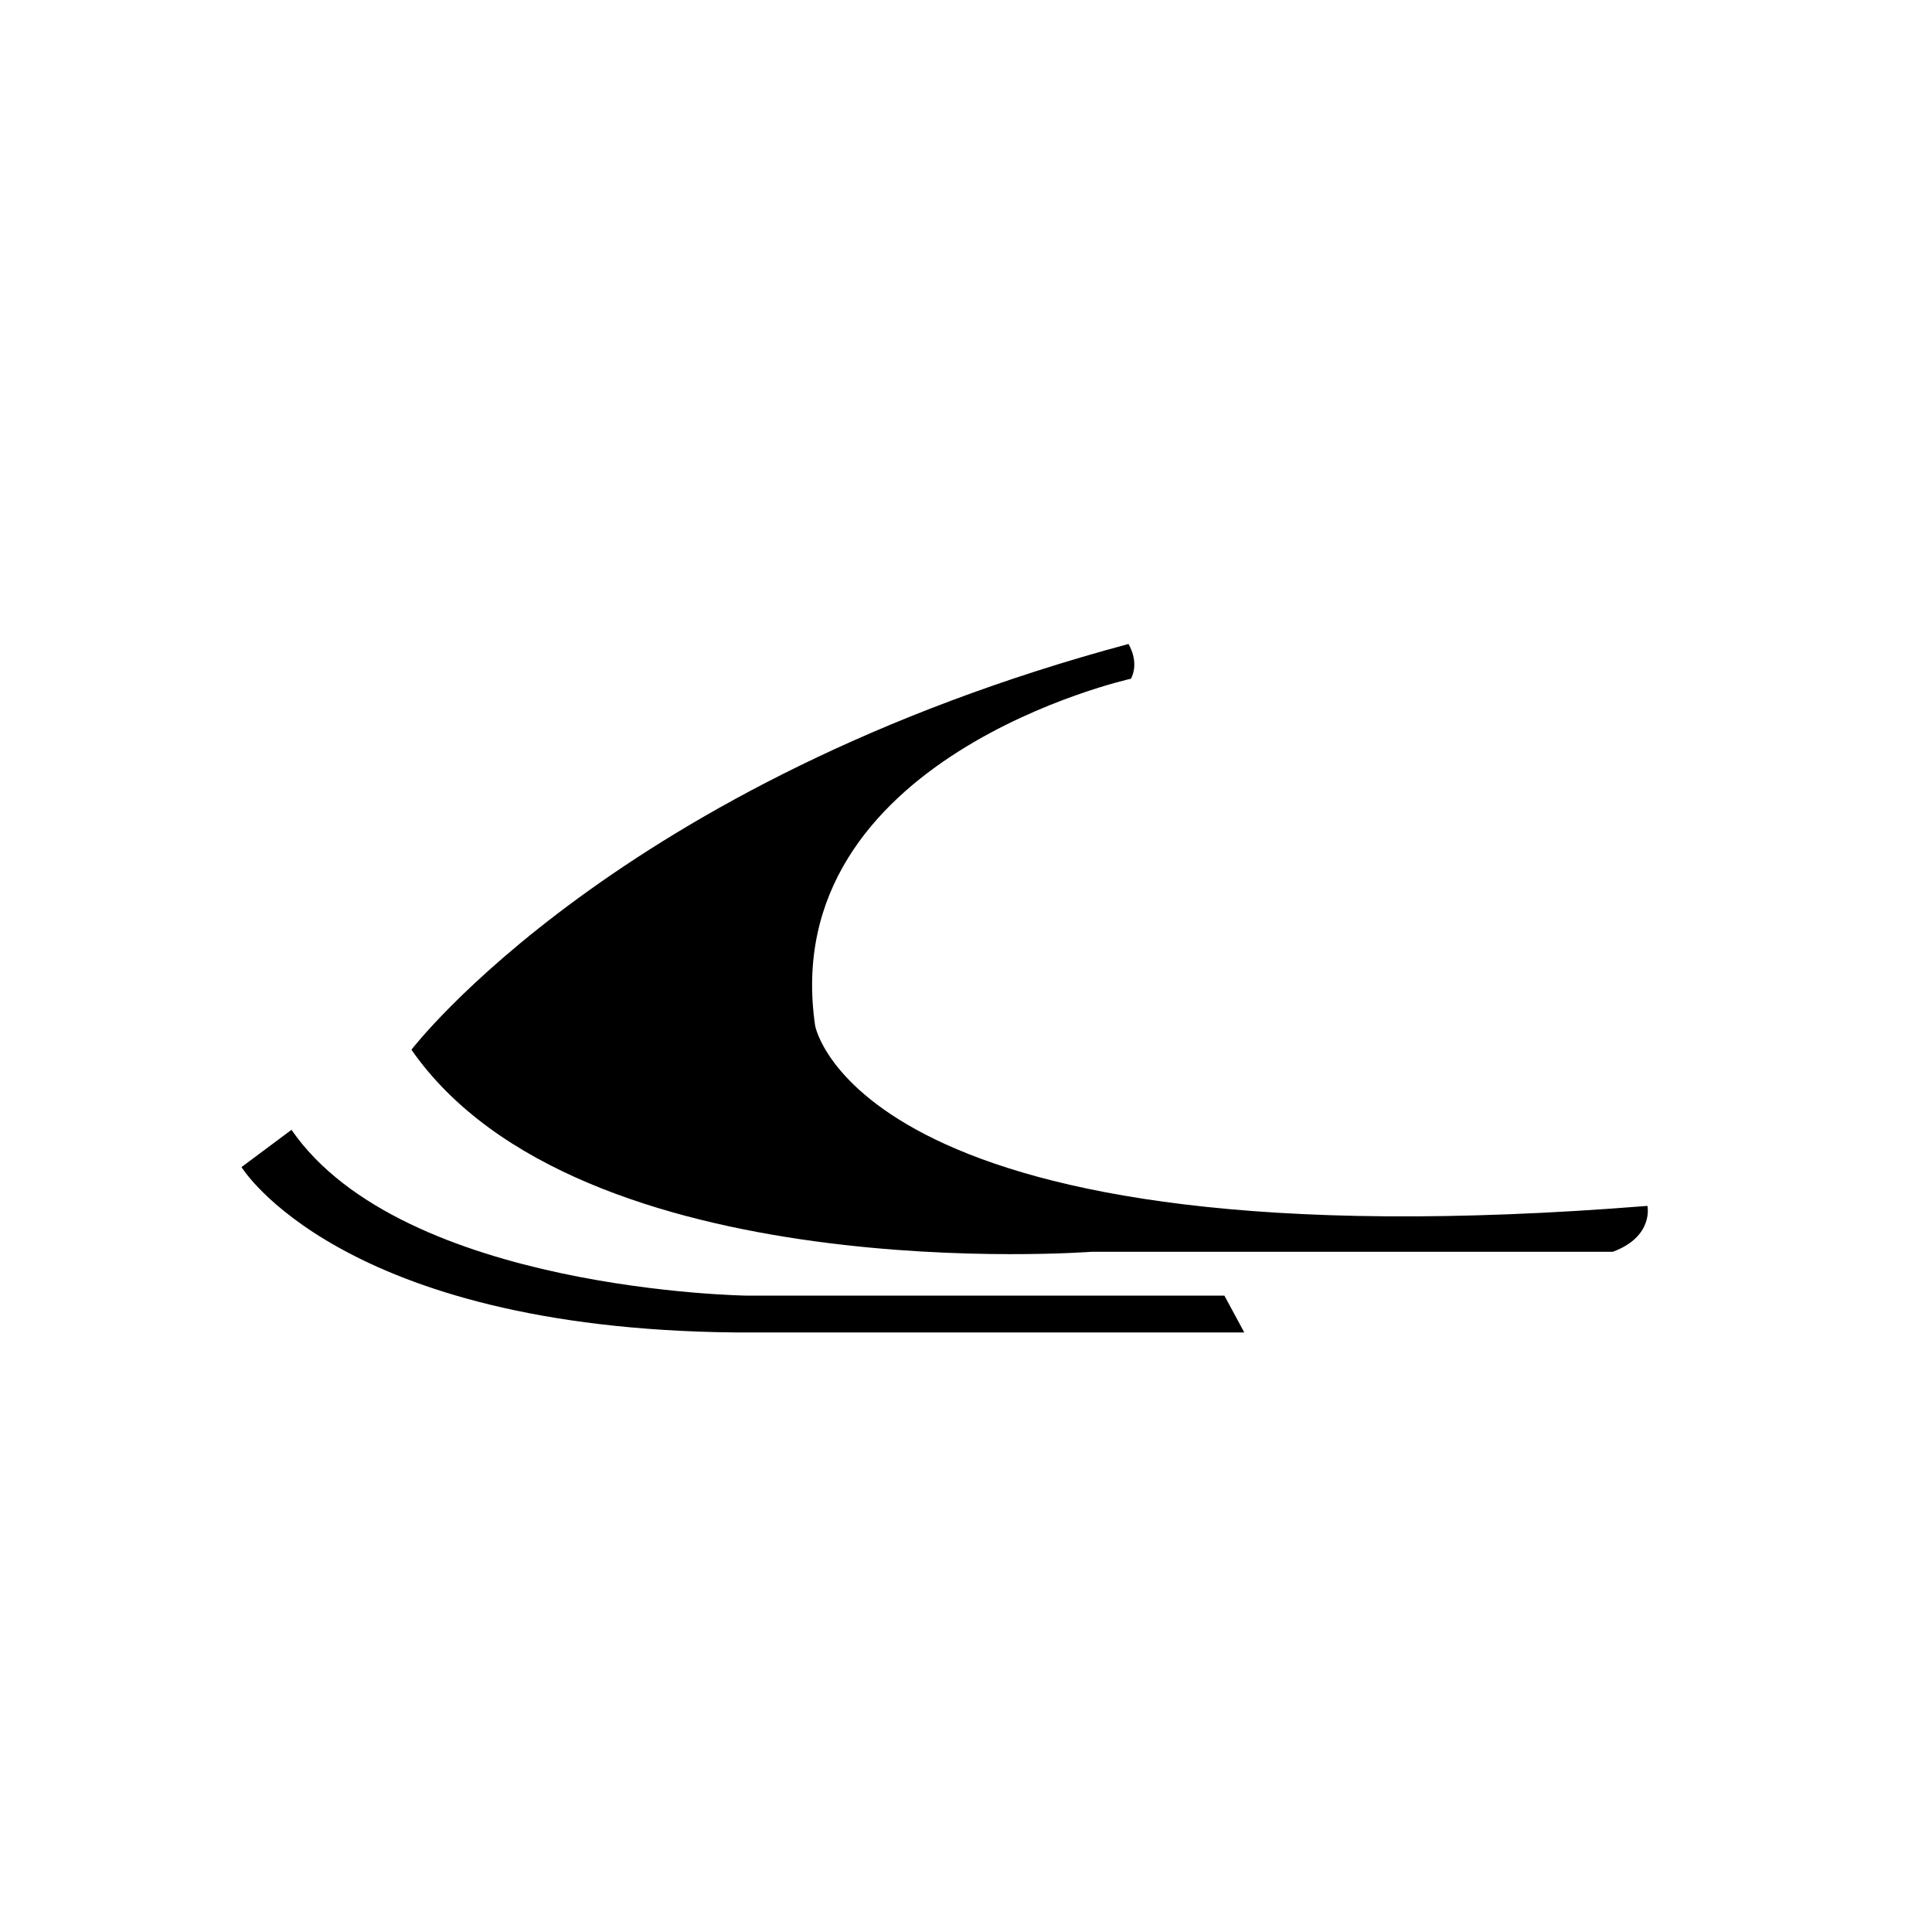 <svg width="24" height="24" viewBox="0 0 24 24" fill="none" xmlns="http://www.w3.org/2000/svg">
<path fill-rule="evenodd" clip-rule="evenodd" d="M3.621 14.035L3 14.498C3 14.498 4.217 16.501 9.124 16.552H15.457L15.21 16.095H9.282C9.282 16.095 5.003 16.038 3.621 14.035Z" fill="black"/>
<path fill-rule="evenodd" clip-rule="evenodd" d="M5.111 13.04C5.111 13.04 7.66 9.705 14.018 8C14.018 8 14.158 8.216 14.05 8.431C14.05 8.431 9.638 9.407 10.126 12.742C10.126 12.742 10.665 15.766 20.465 14.98C20.465 14.98 20.548 15.36 20.035 15.55H13.562C13.562 15.55 7.197 16.038 5.111 13.04Z" fill="black"/>
</svg>
